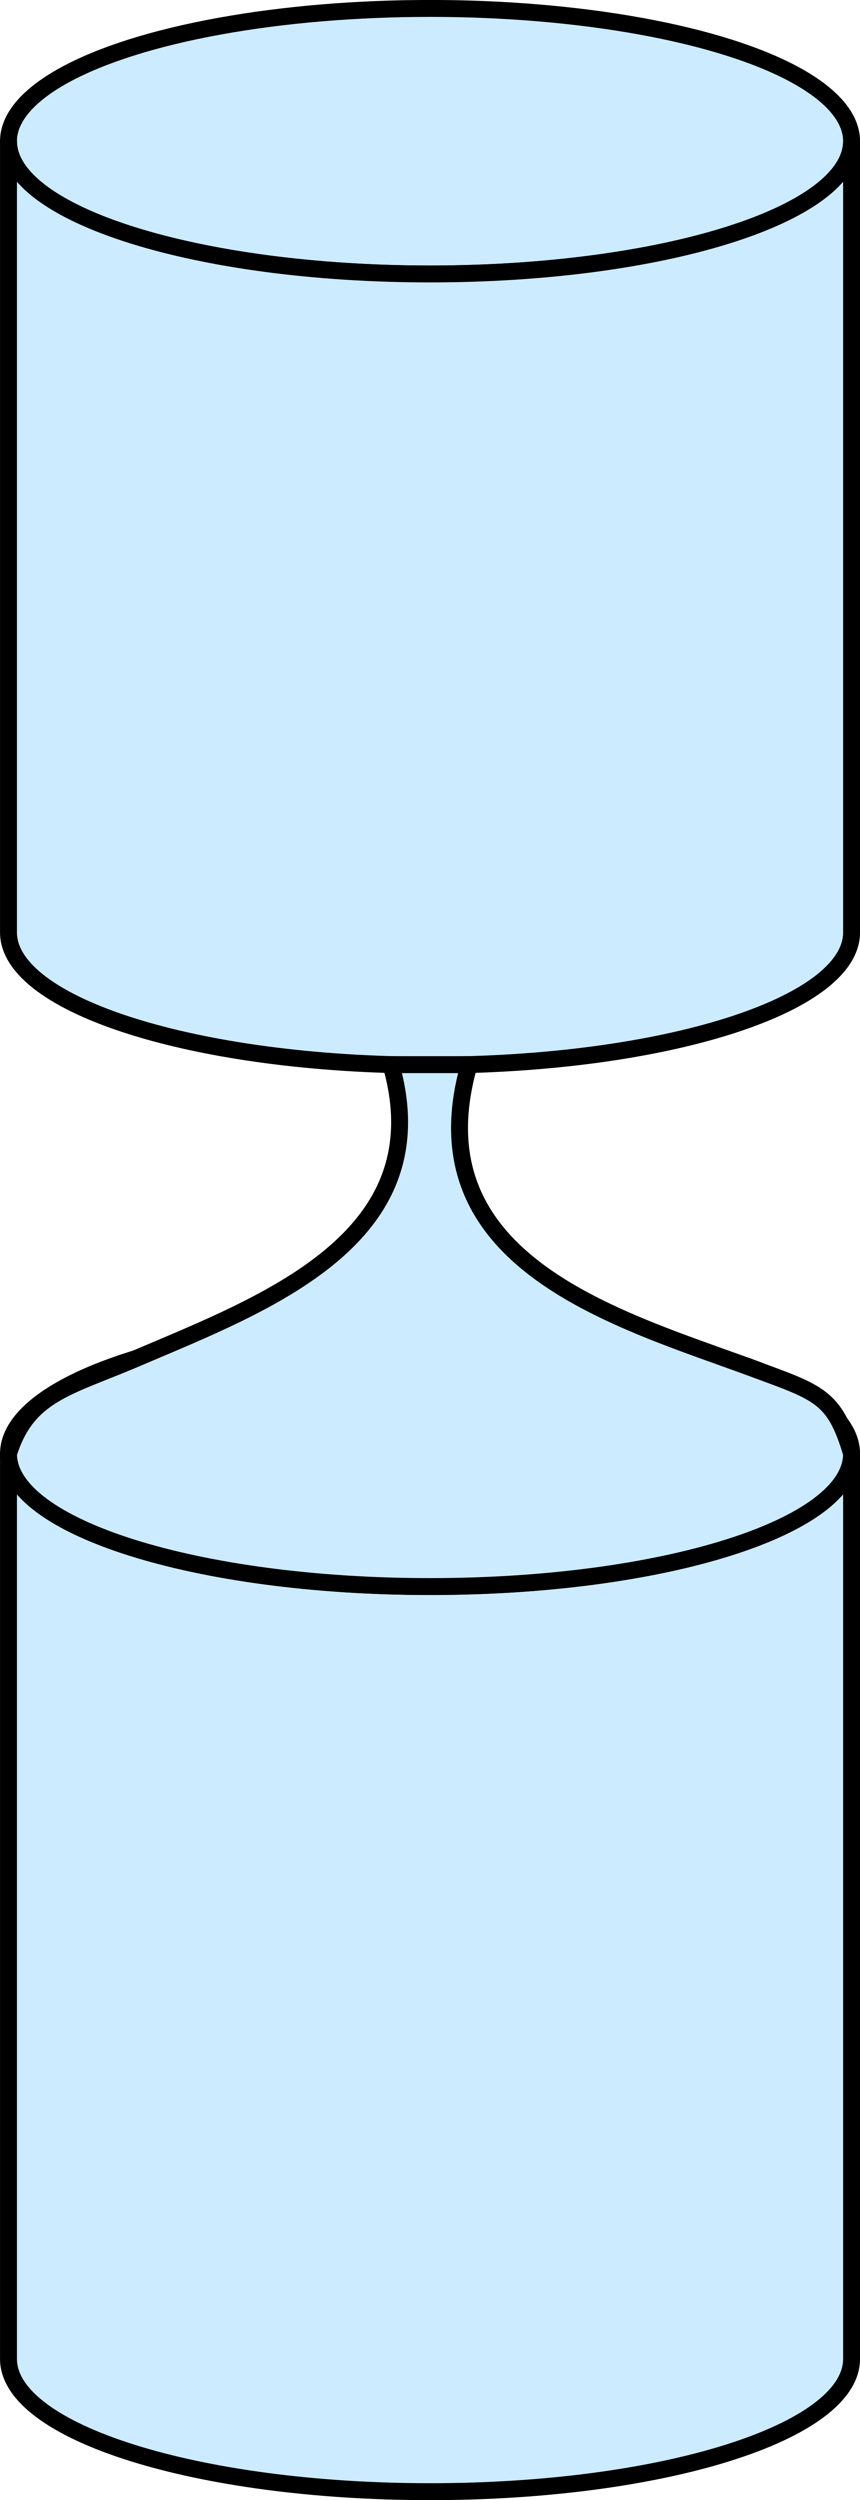 <?xml version="1.0" encoding="UTF-8" standalone="no"?>
<!-- Created with Inkscape (http://www.inkscape.org/) -->

<svg
   width="13.475mm"
   height="39.16mm"
   viewBox="0 0 13.475 39.16"
   version="1.1"
   id="svg1"
   xml:space="preserve"
   inkscape:version="1.4 (e7c3feb100, 2024-10-09)"
   sodipodi:docname="detail_fem_joints_wire.svg"
   xmlns:inkscape="http://www.inkscape.org/namespaces/inkscape"
   xmlns:sodipodi="http://sodipodi.sourceforge.net/DTD/sodipodi-0.dtd"
   xmlns="http://www.w3.org/2000/svg"
   xmlns:svg="http://www.w3.org/2000/svg"><sodipodi:namedview
     id="namedview1"
     pagecolor="#ffffff"
     bordercolor="#666666"
     borderopacity="1.0"
     inkscape:showpageshadow="2"
     inkscape:pageopacity="0.0"
     inkscape:pagecheckerboard="0"
     inkscape:deskcolor="#d1d1d1"
     inkscape:document-units="mm"
     inkscape:zoom="6.0120346"
     inkscape:cx="13.971975"
     inkscape:cy="76.596366"
     inkscape:window-width="2534"
     inkscape:window-height="1387"
     inkscape:window-x="11"
     inkscape:window-y="38"
     inkscape:window-maximized="1"
     inkscape:current-layer="layer1" /><defs
     id="defs1" /><g
     inkscape:label="Layer 1"
     inkscape:groupmode="layer"
     id="layer1"
     transform="translate(-46.966,-68.778)"><ellipse
       style="font-variation-settings:normal;opacity:1;vector-effect:none;fill:#ccebff;fill-opacity:1;stroke:#000000;stroke-width:0.265;stroke-linecap:round;stroke-linejoin:round;stroke-miterlimit:4;stroke-dasharray:none;stroke-dashoffset:0;stroke-opacity:1;-inkscape-stroke:none;stop-color:#000000;stop-opacity:1"
       id="path1"
       cx="53.704"
       cy="70.99"
       rx="6.605"
       ry="2.08" /><ellipse
       style="fill:#0072bd;fill-opacity:0.3;stroke:#000000;stroke-width:0.265;stroke-linecap:round;stroke-linejoin:round;-inkscape-stroke:none"
       id="path1-3"
       cx="53.704"
       cy="91.548"
       rx="6.605"
       ry="2.08" /><path
       id="path1-6-23"
       style="font-variation-settings:normal;opacity:1;vector-effect:none;fill:#ccebff;fill-opacity:1;stroke:#000000;stroke-width:0.265;stroke-linecap:round;stroke-linejoin:round;stroke-miterlimit:4;stroke-dasharray:none;stroke-dashoffset:0;stroke-opacity:1;-inkscape-stroke:none;stop-color:#000000;stop-opacity:1"
       d="m 53.704,93.628 c -3.648,0 -6.605,-0.931 -6.605,-2.08 l 10e-7,14.178 c 6e-6,1.149 2.957,2.08 6.605,2.08 3.648,0 6.605,-0.931 6.605,-2.08 V 91.548 c -5e-6,1.149 -2.957,2.08 -6.605,2.08 z"
       sodipodi:nodetypes="sccsccs" /><path
       id="path1-6-2"
       style="font-variation-settings:normal;opacity:1;vector-effect:none;fill:#ccebff;fill-opacity:1;stroke:#000000;stroke-width:0.265;stroke-linecap:round;stroke-linejoin:round;stroke-miterlimit:4;stroke-dasharray:none;stroke-dashoffset:0;stroke-opacity:1;-inkscape-stroke:none;stop-color:#000000;stop-opacity:1"
       d="m 53.704,85.462 c -3.648,0 -6.605,-0.931 -6.605,-2.08 l -10e-7,-12.393 c 7e-6,1.149 2.957,2.08 6.605,2.08 3.648,0 6.605,-0.931 6.605,-2.08 v 12.393 c -5e-6,1.149 -2.957,2.08 -6.605,2.08 z"
       sodipodi:nodetypes="sccsccs" /><path
       id="path1-6"
       style="font-variation-settings:normal;opacity:1;vector-effect:none;fill:#ccebff;fill-opacity:1;stroke:#000000;stroke-width:0.265;stroke-linecap:round;stroke-linejoin:round;stroke-miterlimit:4;stroke-dasharray:none;stroke-dashoffset:0;stroke-opacity:1;-inkscape-stroke:none;stop-color:#000000;stop-opacity:1"
       d="m 54.316,85.454 c -0.888,3.111 2.374,3.992 4.444,4.757 1.04,0.384 1.283,0.437 1.549,1.338 -6e-6,1.149 -2.957,2.08 -6.605,2.08 -3.648,0 -6.605,-0.931 -6.605,-2.08 0.294,-0.939 0.932,-1.037 1.984,-1.486 2.025,-0.864 4.789,-1.876 4.009,-4.609 z"
       sodipodi:nodetypes="cscscscc" /></g></svg>
